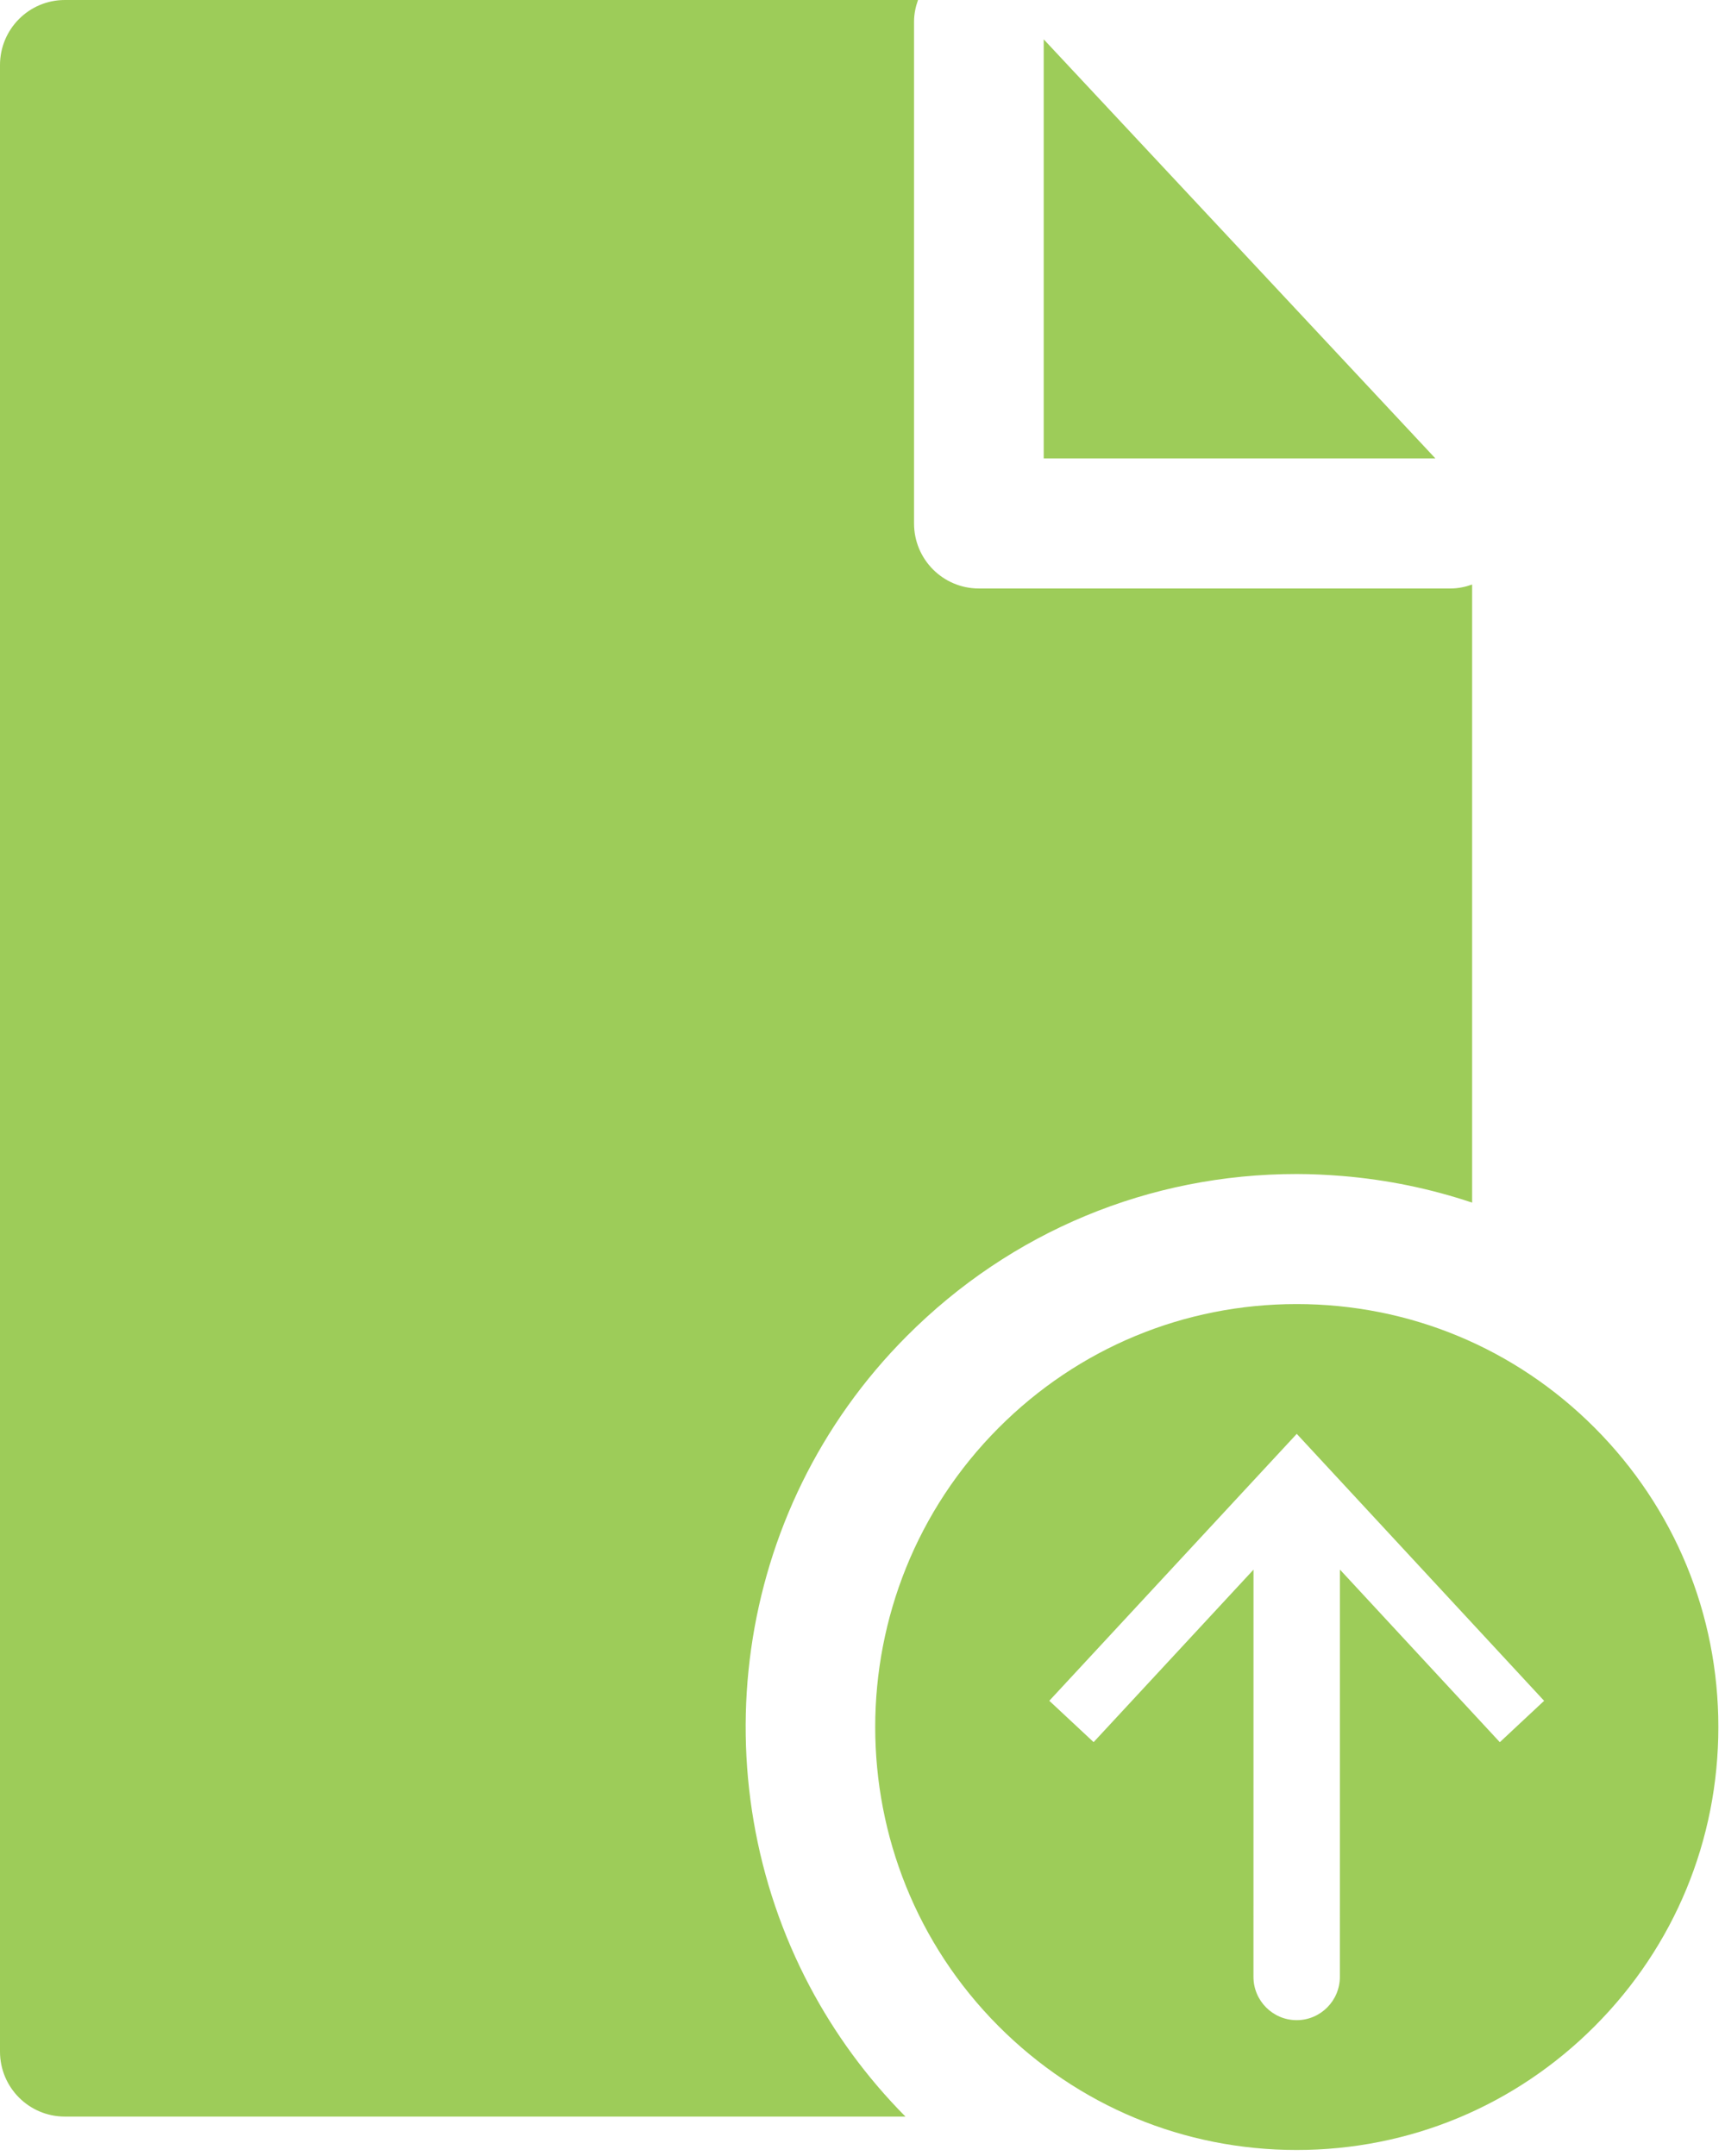 <?xml version="1.0" encoding="UTF-8" standalone="no"?><!DOCTYPE svg PUBLIC "-//W3C//DTD SVG 1.1//EN" "http://www.w3.org/Graphics/SVG/1.1/DTD/svg11.dtd"><svg width="100%" height="100%" viewBox="0 0 148 185" version="1.1" xmlns="http://www.w3.org/2000/svg" xmlns:xlink="http://www.w3.org/1999/xlink" xml:space="preserve" xmlns:serif="http://www.serif.com/" style="fill-rule:evenodd;clip-rule:evenodd;stroke-linejoin:round;stroke-miterlimit:2;"><g id="surface1"><g><path d="M77.805,114.641c8.933,-8.965 20.812,-13.903 33.445,-13.903c1.32,0 2.633,0.067 3.93,0.172c3.824,0.317 7.55,1.086 11.125,2.285l-0,-53.039c-0.582,0.207 -1.2,0.34 -1.856,0.34l-40.465,0c-3.074,0 -5.562,-2.496 -5.562,-5.578l-0,-43.059c-0,-0.656 0.133,-1.273 0.34,-1.859l-73.2,0c-3.074,0 -5.562,2.5 -5.562,5.582l-0,170.457c-0,3.082 2.488,5.578 5.562,5.578l72.122,0c-3.348,-3.379 -6.082,-7.148 -8.204,-11.156c-9.484,-17.938 -6.714,-40.738 8.325,-55.82Z" style="fill:#9dcc59;fill-rule:nonzero;"/></g><path d="M123.152,39.336l-33.605,-35.961l-0,35.961l33.605,-0Z" style="fill:#9dcc59;fill-rule:nonzero;"/><g><path d="M136.828,122.523c-6.832,-6.851 -15.914,-10.625 -25.578,-10.625c-9.66,0 -18.746,3.774 -25.578,10.629c-14.106,14.153 -14.109,37.176 -0.004,51.328c6.832,6.856 15.918,10.629 25.578,10.629c9.664,0 18.746,-3.773 25.582,-10.629c6.836,-6.855 10.602,-15.972 10.602,-25.664c-0,-9.695 -3.77,-18.808 -10.602,-25.668Zm-8.148,26.969l-13.719,-14.812l-0.004,34.945c0,2.051 -1.66,3.719 -3.707,3.719c-2.047,-0 -3.707,-1.668 -3.707,-3.719l0.004,-34.938l-13.719,14.801l-3.801,-3.55l21.231,-22.903l21.222,22.906l-3.8,3.551Z" style="fill:#9dcc59;fill-rule:nonzero;"/></g></g></svg>